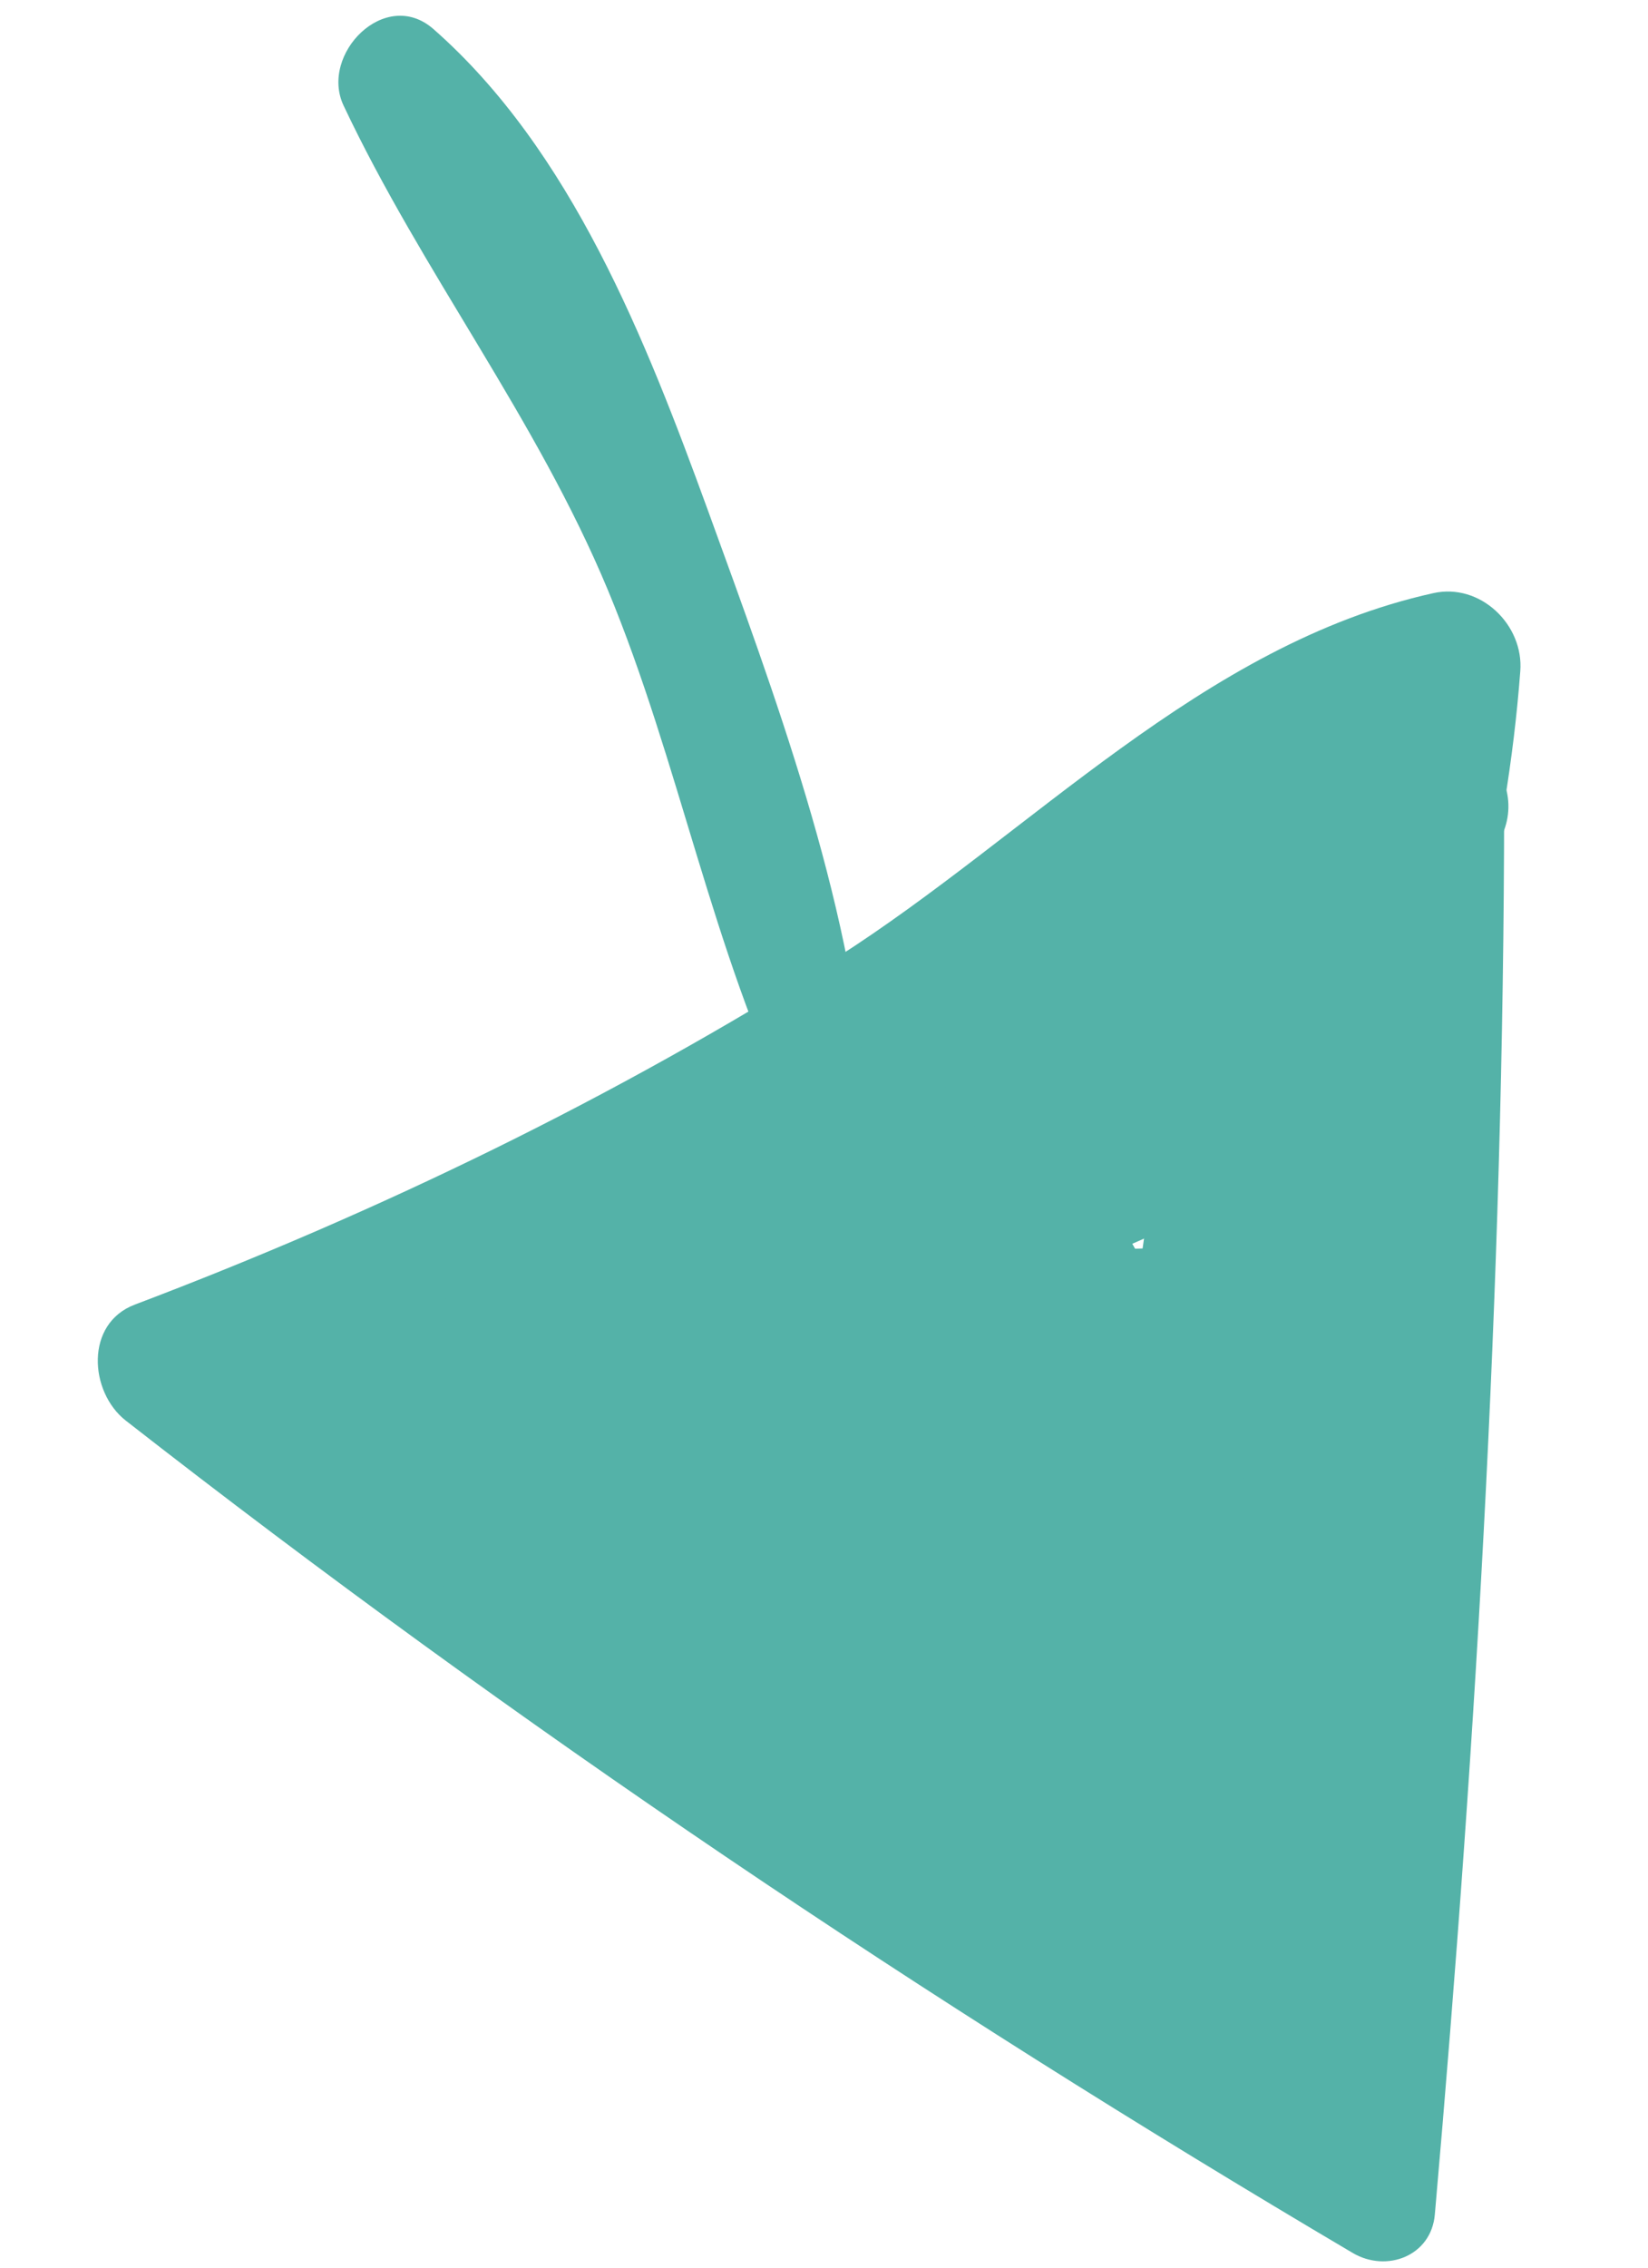 <svg xmlns="http://www.w3.org/2000/svg" width="24" height="33" viewBox="0 0 24 33" fill="none"><g clip-path="url(#clip0_0_999)"><path d="M20.834 10.924C20.468 17.991 20.051 25.058 19.375 32.099L20.571 31.534C14.399 27.82 8.526 23.621 2.952 19.065L2.817 20.751C6.16 19.635 9.367 18.212 12.378 16.371C15.248 14.614 18.005 11.597 21.266 10.725C20.844 10.347 20.422 9.964 19.999 9.587C19.965 14.473 17.508 19.257 15.819 23.749C16.433 23.882 17.052 24.02 17.666 24.153C18.125 20.655 18.629 17.166 19.124 13.671L17.298 13.524C17.099 16.444 17.062 19.372 16.9 22.29C16.851 23.218 18.123 23.268 18.302 22.403C18.884 19.571 19.201 16.723 19.215 13.829C18.836 14.075 18.458 14.315 18.079 14.56C18.215 14.686 18.345 14.811 18.481 14.936C18.787 15.398 19.561 15.289 19.834 14.873C20.7 13.563 20.805 12.322 20.186 10.883C19.94 10.316 18.998 10.183 18.676 10.761C17.659 12.6 17.554 14.419 18.499 16.322C18.755 16.837 19.425 16.975 19.866 16.609C21.616 15.173 21.792 12.985 20.496 11.178C20.135 10.675 19.414 10.836 19.079 11.246C17.658 12.996 17.483 15.111 17.261 17.285C16.946 20.357 16.813 23.439 16.799 26.525C16.797 27.706 18.61 27.883 18.651 26.674C18.673 26.004 18.695 25.339 18.713 24.669C18.745 23.49 16.936 23.334 16.882 24.522C16.849 25.191 16.821 25.855 16.799 26.525L18.651 26.674C18.654 24.238 18.735 21.802 18.925 19.376C19.109 17.027 19.05 14.206 20.548 12.276C20.078 12.3 19.602 12.319 19.132 12.344C19.87 13.523 19.734 14.501 18.725 15.268C19.18 15.362 19.636 15.461 20.092 15.555C19.446 14.259 19.384 13.088 20.116 11.762L18.605 11.64C18.545 12.39 18.485 13.14 18.429 13.891C18.879 13.87 19.333 13.849 19.783 13.828C19.411 13.277 19.276 13.209 18.66 12.967C18.185 12.783 17.516 13.146 17.523 13.698C17.572 16.591 17.384 19.44 16.905 22.296L18.306 22.408C18.552 19.492 18.925 16.591 19.129 13.676C19.214 12.491 17.469 12.371 17.303 13.53C16.803 17.024 16.314 20.514 15.773 24.006C15.602 25.096 17.24 25.378 17.62 24.409C19.475 19.665 21.752 14.908 22.14 9.769C22.194 9.092 21.556 8.478 20.872 8.632C17.507 9.376 15.01 12.137 12.178 13.94C8.959 15.971 5.524 17.637 1.964 18.985C1.234 19.26 1.3 20.254 1.829 20.671C7.521 25.112 13.482 29.116 19.7 32.786C20.192 33.076 20.846 32.832 20.896 32.222C21.516 25.16 21.928 18.098 21.904 11.01C21.902 10.328 20.869 10.224 20.829 10.924L20.834 10.924Z" fill="#54B2A8"></path><path d="M16.046 25.72C16.466 23.671 16.876 21.616 17.229 19.557L15.507 19.419C15.53 20.805 15.088 27.012 17.831 26.056C19.132 25.604 19.471 23.2 19.774 22.152C20.388 20.025 20.817 17.863 21.139 15.676L19.328 15.53C19.281 18.765 17.95 21.791 18.104 25.047C18.155 26.035 19.358 26.351 19.808 25.419C21.209 22.506 21.537 19.529 20.679 16.404C20.45 15.563 19.233 15.356 18.905 16.261C17.746 19.474 18.523 22.952 17.315 26.129C17.889 26.102 18.465 26.07 19.039 26.044C18.18 23.721 17.337 21.388 16.499 19.056C16.077 17.887 14.395 18.741 14.777 19.886C15.787 22.919 16.798 25.947 17.82 28.976L19.623 28.111C18.558 26.463 17.493 24.821 16.423 23.173C15.719 22.086 14.136 22.802 14.592 24.051C15.483 26.502 16.626 28.796 18.033 30.987C18.556 31.799 19.884 31.724 19.988 30.623C20.16 28.742 20.333 26.856 20.5 24.974C19.82 25.013 19.146 25.048 18.466 25.087C18.834 27.173 18.955 29.223 18.806 31.34C19.394 31.148 19.982 30.961 20.57 30.769C19.227 29.276 17.879 27.783 16.536 26.29C15.795 25.471 14.241 26.355 14.845 27.388C15.284 28.137 15.724 28.885 16.163 29.634C16.729 29.263 17.295 28.897 17.861 28.526C15.408 26.08 12.736 23.959 9.773 22.154C8.627 21.458 7.493 23.059 8.579 23.87C10.572 25.368 12.695 26.538 15.018 27.438C16.068 27.846 16.759 26.568 16.183 25.762C14.704 23.696 13.112 21.751 11.365 19.903C10.976 20.465 10.582 21.027 10.194 21.589C11.938 22.172 13.682 22.755 15.425 23.338C16.384 23.659 17.377 22.443 16.603 21.641C15.82 20.829 13.558 19.049 13.827 18.289C14.11 17.5 18.367 16.999 19.279 16.849C19.058 16.175 18.836 15.501 18.614 14.827C16.374 15.818 14.134 16.809 11.894 17.801C10.63 18.36 11.559 20.283 12.826 19.734C16.505 18.14 19.522 15.639 21.777 12.328C22.463 11.316 21.144 10.106 20.196 10.894C17.585 13.063 14.932 15.171 12.226 17.224C11.251 17.962 12.308 19.578 13.394 19.02C15.74 17.808 20.122 15.886 20.011 12.743C19.983 11.923 19.276 11.33 18.461 11.681C14.966 13.196 12.934 16.583 9.598 18.314C9.987 18.912 10.381 19.517 10.77 20.115C13.549 18.251 16.328 16.387 19.107 14.523C20.125 13.84 18.991 12.088 17.93 12.716C16.105 13.798 14.349 14.979 12.709 16.336C11.51 17.327 9.518 18.666 8.908 20.158C7.592 23.379 14.247 23.623 15.93 23.737C16.976 23.806 17.532 22.388 16.633 21.784C14.203 20.152 11.615 19.189 8.714 18.825C7.807 18.711 7.145 19.944 7.799 20.616C9.391 22.253 10.976 23.896 12.517 25.582L13.73 23.836C12.577 23.483 11.498 23.042 10.503 22.338C9.946 21.949 9.435 21.507 8.971 21.001C7.824 21.471 7.883 21.575 9.149 21.307C11.701 21.424 14.584 20.662 17.123 20.361C18.353 20.215 18.265 18.136 17.003 18.16C14.198 18.21 11.502 18.592 8.814 19.396C7.859 19.678 7.481 21.204 8.641 21.542C10.583 22.115 18.583 22.592 16.614 18.337C14.933 14.703 7.269 18.595 5.021 19.684C4.257 20.055 4.164 21.146 4.865 21.629C6.31 22.625 7.694 23.158 9.421 23.432C10.629 23.623 10.95 22.02 10.159 21.373C8.626 20.11 7.117 19.004 5.214 18.383C4.134 18.03 3.23 19.295 3.955 20.192C5.191 21.712 6.523 23.085 7.98 24.389C8.415 23.763 8.851 23.137 9.287 22.511C8.123 21.511 6.959 20.512 5.795 19.512C4.67 18.547 3.384 20.432 4.483 21.395L5.1 21.934C6.214 22.909 7.517 21.015 6.413 20.051C6.209 19.873 5.999 19.69 5.795 19.512C5.359 20.138 4.918 20.769 4.483 21.395C5.646 22.395 6.816 23.389 7.98 24.389C9.11 25.354 10.364 23.477 9.287 22.511C7.975 21.338 6.796 20.077 5.688 18.712C5.27 19.314 4.851 19.92 4.428 20.521C6.143 21.076 7.477 22.099 8.854 23.231C9.102 22.543 9.35 21.854 9.592 21.171C8.266 20.96 7.234 20.523 6.149 19.775L5.992 21.72C7.937 20.773 9.925 20.006 12.042 19.51C12.478 19.404 12.918 19.309 13.362 19.225C14.339 19.439 14.395 19.584 13.529 19.666C12.525 20.309 10.421 19.738 9.393 19.437L9.221 21.584C11.712 20.837 14.208 20.418 16.815 20.373C16.775 19.64 16.735 18.903 16.695 18.171C14.04 18.489 11.373 18.769 8.721 19.123C7.753 19.253 6.547 19.286 6.342 20.478C5.887 23.096 11.111 25.333 12.961 25.888C13.952 26.186 14.959 24.997 14.174 24.143C12.627 22.462 11.041 20.824 9.444 19.191L8.53 20.982C11.087 21.297 13.25 22.106 15.394 23.538C15.629 22.885 15.863 22.238 16.098 21.585C14.689 21.493 11.505 21.533 10.647 20.288C10.712 20.647 10.777 21.006 10.842 21.36C11.142 20.031 13.455 18.52 14.452 17.71C15.849 16.583 17.32 15.582 18.867 14.665C18.473 14.061 18.084 13.462 17.69 12.858C14.911 14.722 12.132 16.586 9.358 18.45C8.329 19.138 9.454 20.816 10.53 20.252C13.861 18.521 15.941 15.112 19.389 13.614C18.87 13.26 18.358 12.906 17.839 12.552C17.91 14.583 13.828 16.342 12.443 17.059C12.832 17.657 13.221 18.256 13.61 18.855C16.316 16.803 18.969 14.689 21.575 12.52C21.046 12.04 20.522 11.56 19.993 11.086C17.932 14.122 15.244 16.337 11.879 17.794C12.191 18.439 12.498 19.083 12.811 19.728C15.051 18.737 17.291 17.745 19.532 16.754C20.66 16.252 20.048 14.542 18.866 14.733C16.936 15.051 12.558 15.496 11.479 17.46C10.338 19.539 13.814 21.823 14.967 23.014C15.362 22.447 15.751 21.885 16.145 21.318C14.401 20.741 12.657 20.158 10.907 19.58C9.949 19.263 8.972 20.465 9.735 21.266C11.482 23.109 13.086 25.049 14.565 27.116C14.953 26.558 15.342 25.996 15.73 25.439C13.559 24.598 11.631 23.522 9.764 22.138C9.364 22.709 8.964 23.281 8.569 23.853C11.39 25.553 13.954 27.519 16.298 29.837C17.06 30.591 18.633 29.801 17.996 28.729C17.551 27.98 17.106 27.237 16.666 26.488C16.101 26.854 15.54 27.22 14.975 27.586C16.328 29.074 17.676 30.562 19.03 32.051C19.604 32.68 20.727 32.37 20.794 31.48C20.963 29.176 20.866 26.956 20.471 24.681C20.273 23.53 18.54 23.64 18.437 24.793C18.265 26.674 18.093 28.56 17.925 30.442C18.576 30.322 19.226 30.198 19.881 30.078C18.464 27.887 17.316 25.598 16.414 23.152C15.854 23.518 15.288 23.884 14.727 24.25C15.803 25.893 16.879 27.531 17.955 29.169C18.632 30.197 19.953 29.059 19.619 28.09C18.587 25.07 17.543 22.055 16.5 19.041C15.926 19.317 15.352 19.594 14.778 19.87C15.643 22.189 16.508 24.513 17.351 26.84C17.641 27.634 18.812 27.452 19.076 26.755C20.307 23.553 19.54 20.087 20.641 16.875L18.867 16.732C19.677 19.541 19.48 22.18 18.156 24.796C18.724 24.92 19.292 25.044 19.86 25.168C19.777 21.928 21.15 18.899 21.135 15.655C21.129 14.498 19.476 14.339 19.325 15.509C19.049 17.7 18.647 19.859 18.049 21.987C17.93 22.425 17.801 22.867 17.662 23.299C17.491 23.806 17.42 23.784 17.439 23.229C16.998 22.23 17.239 20.599 17.226 19.531C17.21 18.431 15.641 18.269 15.503 19.392C15.249 21.46 14.989 23.526 14.698 25.585C14.576 26.46 15.872 26.523 16.043 25.694L16.046 25.72Z" fill="#54B2A8"></path><path d="M7.834 20.567C8.137 20.295 8.211 20.025 8.4 19.686C8.729 19.082 9.148 18.991 9.842 18.776C10.963 18.434 12.235 17.823 13.403 17.74C13.137 17.683 12.871 17.625 12.604 17.572C12.524 17.477 12.443 17.382 12.362 17.287C12.524 17.659 12.967 17.856 13.357 17.789C13.379 17.785 13.4 17.782 13.421 17.778C13.754 17.716 14.055 17.465 14.164 17.146C14.171 17.12 14.179 17.095 14.191 17.07C14.348 16.609 14.177 16.142 13.805 15.852C13.222 15.399 12.662 15.624 12.036 15.834C11.089 16.159 10.14 16.494 9.206 16.851C8.523 17.114 7.648 17.319 7.25 17.99C6.864 18.646 7.442 19.296 7.097 19.898C6.836 20.362 7.38 20.973 7.834 20.567Z" fill="#54B2A8"></path><path d="M12.61 15.891C12.389 13.067 11.275 10.083 10.308 7.423C9.408 4.956 8.324 2.188 6.311 0.422C5.61 -0.191 4.652 0.789 5.003 1.535C6.15 3.965 7.808 6.077 8.855 8.592C9.889 11.08 10.37 13.832 11.545 16.243C11.845 16.855 12.659 16.504 12.61 15.891Z" fill="#54B2A8"></path></g><defs><clipPath id="clip0_0_999"><rect width="31.431" height="20.419" fill="white" transform="translate(0.492 31.33) rotate(-85.401)"></rect></clipPath></defs></svg>